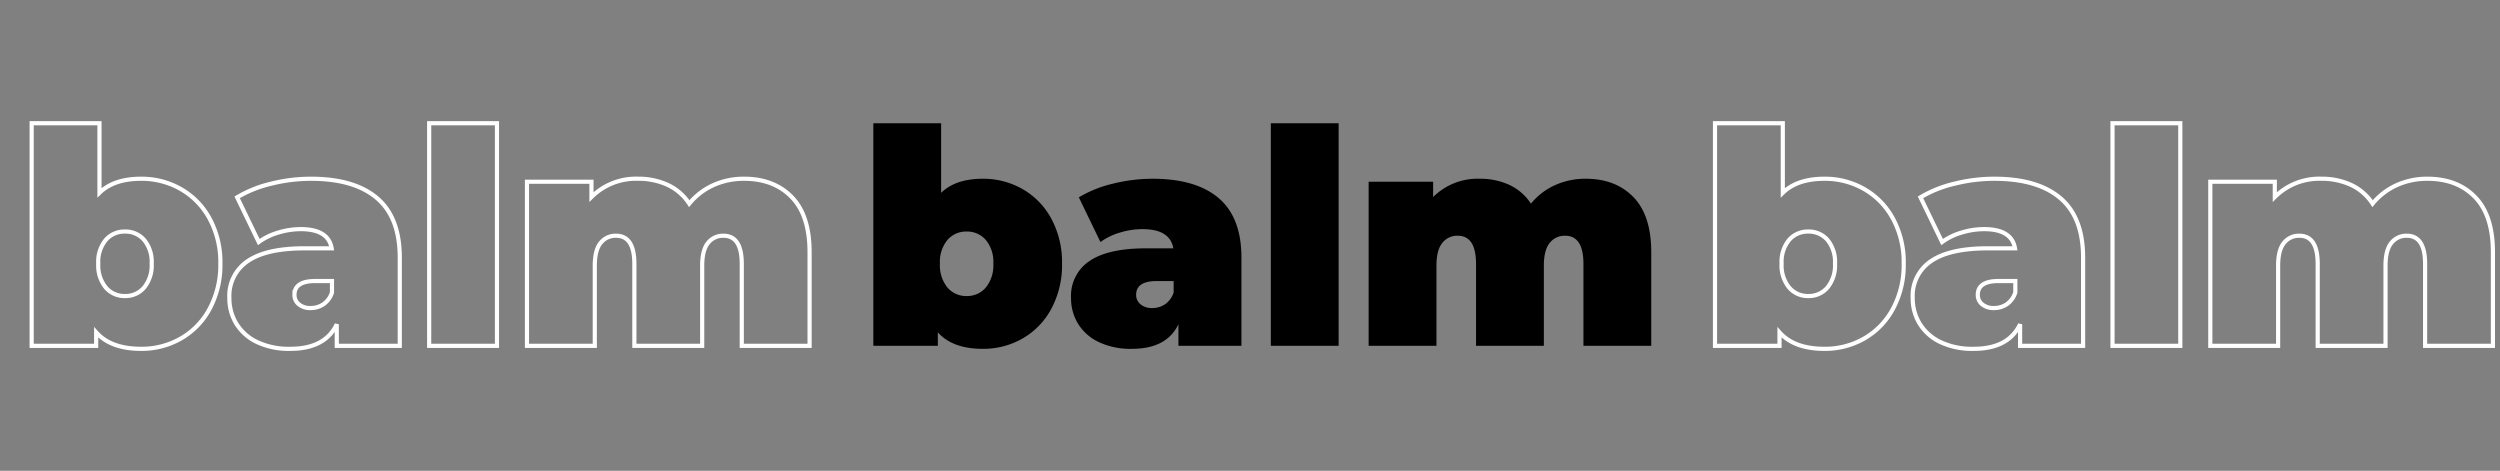 <svg xmlns="http://www.w3.org/2000/svg" xmlns:xlink="http://www.w3.org/1999/xlink" width="600" height="113" viewBox="0 0 600 113"><rect x="0" y="0" width="600" height="113" fill="#808080" stroke="none"/><defs><clipPath id="a"><rect width="600" height="113" transform="translate(766 536)" fill="#fff"/></clipPath></defs><g transform="translate(-766 -536)" clip-path="url(#a)"><g transform="translate(-25 -7)"><path d="M29.88-40.1a18.925,18.925,0,0,1,9.54,2.484,17.976,17.976,0,0,1,6.912,7.128,21.964,21.964,0,0,1,2.556,10.764,22.172,22.172,0,0,1-2.556,10.8A17.918,17.918,0,0,1,39.42-1.764,18.925,18.925,0,0,1,29.88.72q-7.272,0-10.8-3.96V0H3.6V-53.424H19.872v16.7Q23.328-40.1,29.88-40.1ZM25.992-11.952A5.854,5.854,0,0,0,30.6-14a8.393,8.393,0,0,0,1.8-5.724,8.252,8.252,0,0,0-1.8-5.688,5.9,5.9,0,0,0-4.608-2.016,5.9,5.9,0,0,0-4.608,2.016,8.252,8.252,0,0,0-1.8,5.688A8.393,8.393,0,0,0,21.384-14,5.854,5.854,0,0,0,25.992-11.952ZM70.632-40.1Q81-40.1,86.472-35.46t5.472,14.292V0H76.824V-5.184Q74.016.72,65.664.72A17.811,17.811,0,0,1,57.708-.9,11.725,11.725,0,0,1,52.74-5.292a11.716,11.716,0,0,1-1.692-6.228,10.018,10.018,0,0,1,4.464-8.856Q59.976-23.4,69.048-23.4H75.6q-.792-4.608-7.416-4.608a18.575,18.575,0,0,0-5.4.828,15.175,15.175,0,0,0-4.68,2.268L52.92-35.64a28.628,28.628,0,0,1,8.172-3.276A39.491,39.491,0,0,1,70.632-40.1ZM70.56-9.072a5.354,5.354,0,0,0,3.1-.936,5.413,5.413,0,0,0,2.016-2.808v-2.736H71.64q-4.968,0-4.968,3.312a2.867,2.867,0,0,0,1.044,2.268A4.21,4.21,0,0,0,70.56-9.072ZM99-53.424h16.272V0H99ZM174.6-40.1q7.128,0,11.412,4.392T190.3-22.464V0H174.024V-19.656q0-6.768-4.392-6.768a4.542,4.542,0,0,0-3.708,1.728q-1.4,1.728-1.4,5.472V0H148.248V-19.656q0-6.768-4.392-6.768a4.542,4.542,0,0,0-3.708,1.728q-1.4,1.728-1.4,5.472V0H122.472V-39.384h15.48v3.672a15.119,15.119,0,0,1,11.16-4.392,16.681,16.681,0,0,1,7.128,1.476,12.485,12.485,0,0,1,5.184,4.5,16.009,16.009,0,0,1,5.76-4.428A17.614,17.614,0,0,1,174.6-40.1Z" transform="translate(997 626)"/><path d="M29.88-40.1a18.925,18.925,0,0,1,9.54,2.484,17.976,17.976,0,0,1,6.912,7.128,21.964,21.964,0,0,1,2.556,10.764,22.172,22.172,0,0,1-2.556,10.8A17.918,17.918,0,0,1,39.42-1.764,18.925,18.925,0,0,1,29.88.72q-7.272,0-10.8-3.96V0H3.6V-53.424H19.872v16.7Q23.328-40.1,29.88-40.1ZM25.992-11.952A5.854,5.854,0,0,0,30.6-14a8.393,8.393,0,0,0,1.8-5.724,8.252,8.252,0,0,0-1.8-5.688,5.9,5.9,0,0,0-4.608-2.016,5.9,5.9,0,0,0-4.608,2.016,8.252,8.252,0,0,0-1.8,5.688A8.393,8.393,0,0,0,21.384-14,5.854,5.854,0,0,0,25.992-11.952ZM70.632-40.1Q81-40.1,86.472-35.46t5.472,14.292V0H76.824V-5.184Q74.016.72,65.664.72A17.811,17.811,0,0,1,57.708-.9,11.725,11.725,0,0,1,52.74-5.292a11.716,11.716,0,0,1-1.692-6.228,10.018,10.018,0,0,1,4.464-8.856Q59.976-23.4,69.048-23.4H75.6q-.792-4.608-7.416-4.608a18.575,18.575,0,0,0-5.4.828,15.175,15.175,0,0,0-4.68,2.268L52.92-35.64a28.628,28.628,0,0,1,8.172-3.276A39.491,39.491,0,0,1,70.632-40.1ZM70.56-9.072a5.354,5.354,0,0,0,3.1-.936,5.413,5.413,0,0,0,2.016-2.808v-2.736H71.64q-4.968,0-4.968,3.312a2.867,2.867,0,0,0,1.044,2.268A4.21,4.21,0,0,0,70.56-9.072ZM99-53.424h16.272V0H99ZM174.6-40.1q7.128,0,11.412,4.392T190.3-22.464V0H174.024V-19.656q0-6.768-4.392-6.768a4.542,4.542,0,0,0-3.708,1.728q-1.4,1.728-1.4,5.472V0H148.248V-19.656q0-6.768-4.392-6.768a4.542,4.542,0,0,0-3.708,1.728q-1.4,1.728-1.4,5.472V0H122.472V-39.384h15.48v3.672a15.119,15.119,0,0,1,11.16-4.392,16.681,16.681,0,0,1,7.128,1.476,12.485,12.485,0,0,1,5.184,4.5,16.009,16.009,0,0,1,5.76-4.428A17.614,17.614,0,0,1,174.6-40.1Z" transform="translate(1199 626)" fill="none" stroke="#fff" stroke-width="1"/><path d="M29.88-40.1a18.925,18.925,0,0,1,9.54,2.484,17.976,17.976,0,0,1,6.912,7.128,21.964,21.964,0,0,1,2.556,10.764,22.172,22.172,0,0,1-2.556,10.8A17.918,17.918,0,0,1,39.42-1.764,18.925,18.925,0,0,1,29.88.72q-7.272,0-10.8-3.96V0H3.6V-53.424H19.872v16.7Q23.328-40.1,29.88-40.1ZM25.992-11.952A5.854,5.854,0,0,0,30.6-14a8.393,8.393,0,0,0,1.8-5.724,8.252,8.252,0,0,0-1.8-5.688,5.9,5.9,0,0,0-4.608-2.016,5.9,5.9,0,0,0-4.608,2.016,8.252,8.252,0,0,0-1.8,5.688A8.393,8.393,0,0,0,21.384-14,5.854,5.854,0,0,0,25.992-11.952ZM70.632-40.1Q81-40.1,86.472-35.46t5.472,14.292V0H76.824V-5.184Q74.016.72,65.664.72A17.811,17.811,0,0,1,57.708-.9,11.725,11.725,0,0,1,52.74-5.292a11.716,11.716,0,0,1-1.692-6.228,10.018,10.018,0,0,1,4.464-8.856Q59.976-23.4,69.048-23.4H75.6q-.792-4.608-7.416-4.608a18.575,18.575,0,0,0-5.4.828,15.175,15.175,0,0,0-4.68,2.268L52.92-35.64a28.628,28.628,0,0,1,8.172-3.276A39.491,39.491,0,0,1,70.632-40.1ZM70.56-9.072a5.354,5.354,0,0,0,3.1-.936,5.413,5.413,0,0,0,2.016-2.808v-2.736H71.64q-4.968,0-4.968,3.312a2.867,2.867,0,0,0,1.044,2.268A4.21,4.21,0,0,0,70.56-9.072ZM99-53.424h16.272V0H99ZM174.6-40.1q7.128,0,11.412,4.392T190.3-22.464V0H174.024V-19.656q0-6.768-4.392-6.768a4.542,4.542,0,0,0-3.708,1.728q-1.4,1.728-1.4,5.472V0H148.248V-19.656q0-6.768-4.392-6.768a4.542,4.542,0,0,0-3.708,1.728q-1.4,1.728-1.4,5.472V0H122.472V-39.384h15.48v3.672a15.119,15.119,0,0,1,11.16-4.392,16.681,16.681,0,0,1,7.128,1.476,12.485,12.485,0,0,1,5.184,4.5,16.009,16.009,0,0,1,5.76-4.428A17.614,17.614,0,0,1,174.6-40.1Z" transform="translate(795 626)" fill="none" stroke="#fff" stroke-width="1"/></g></g></svg>